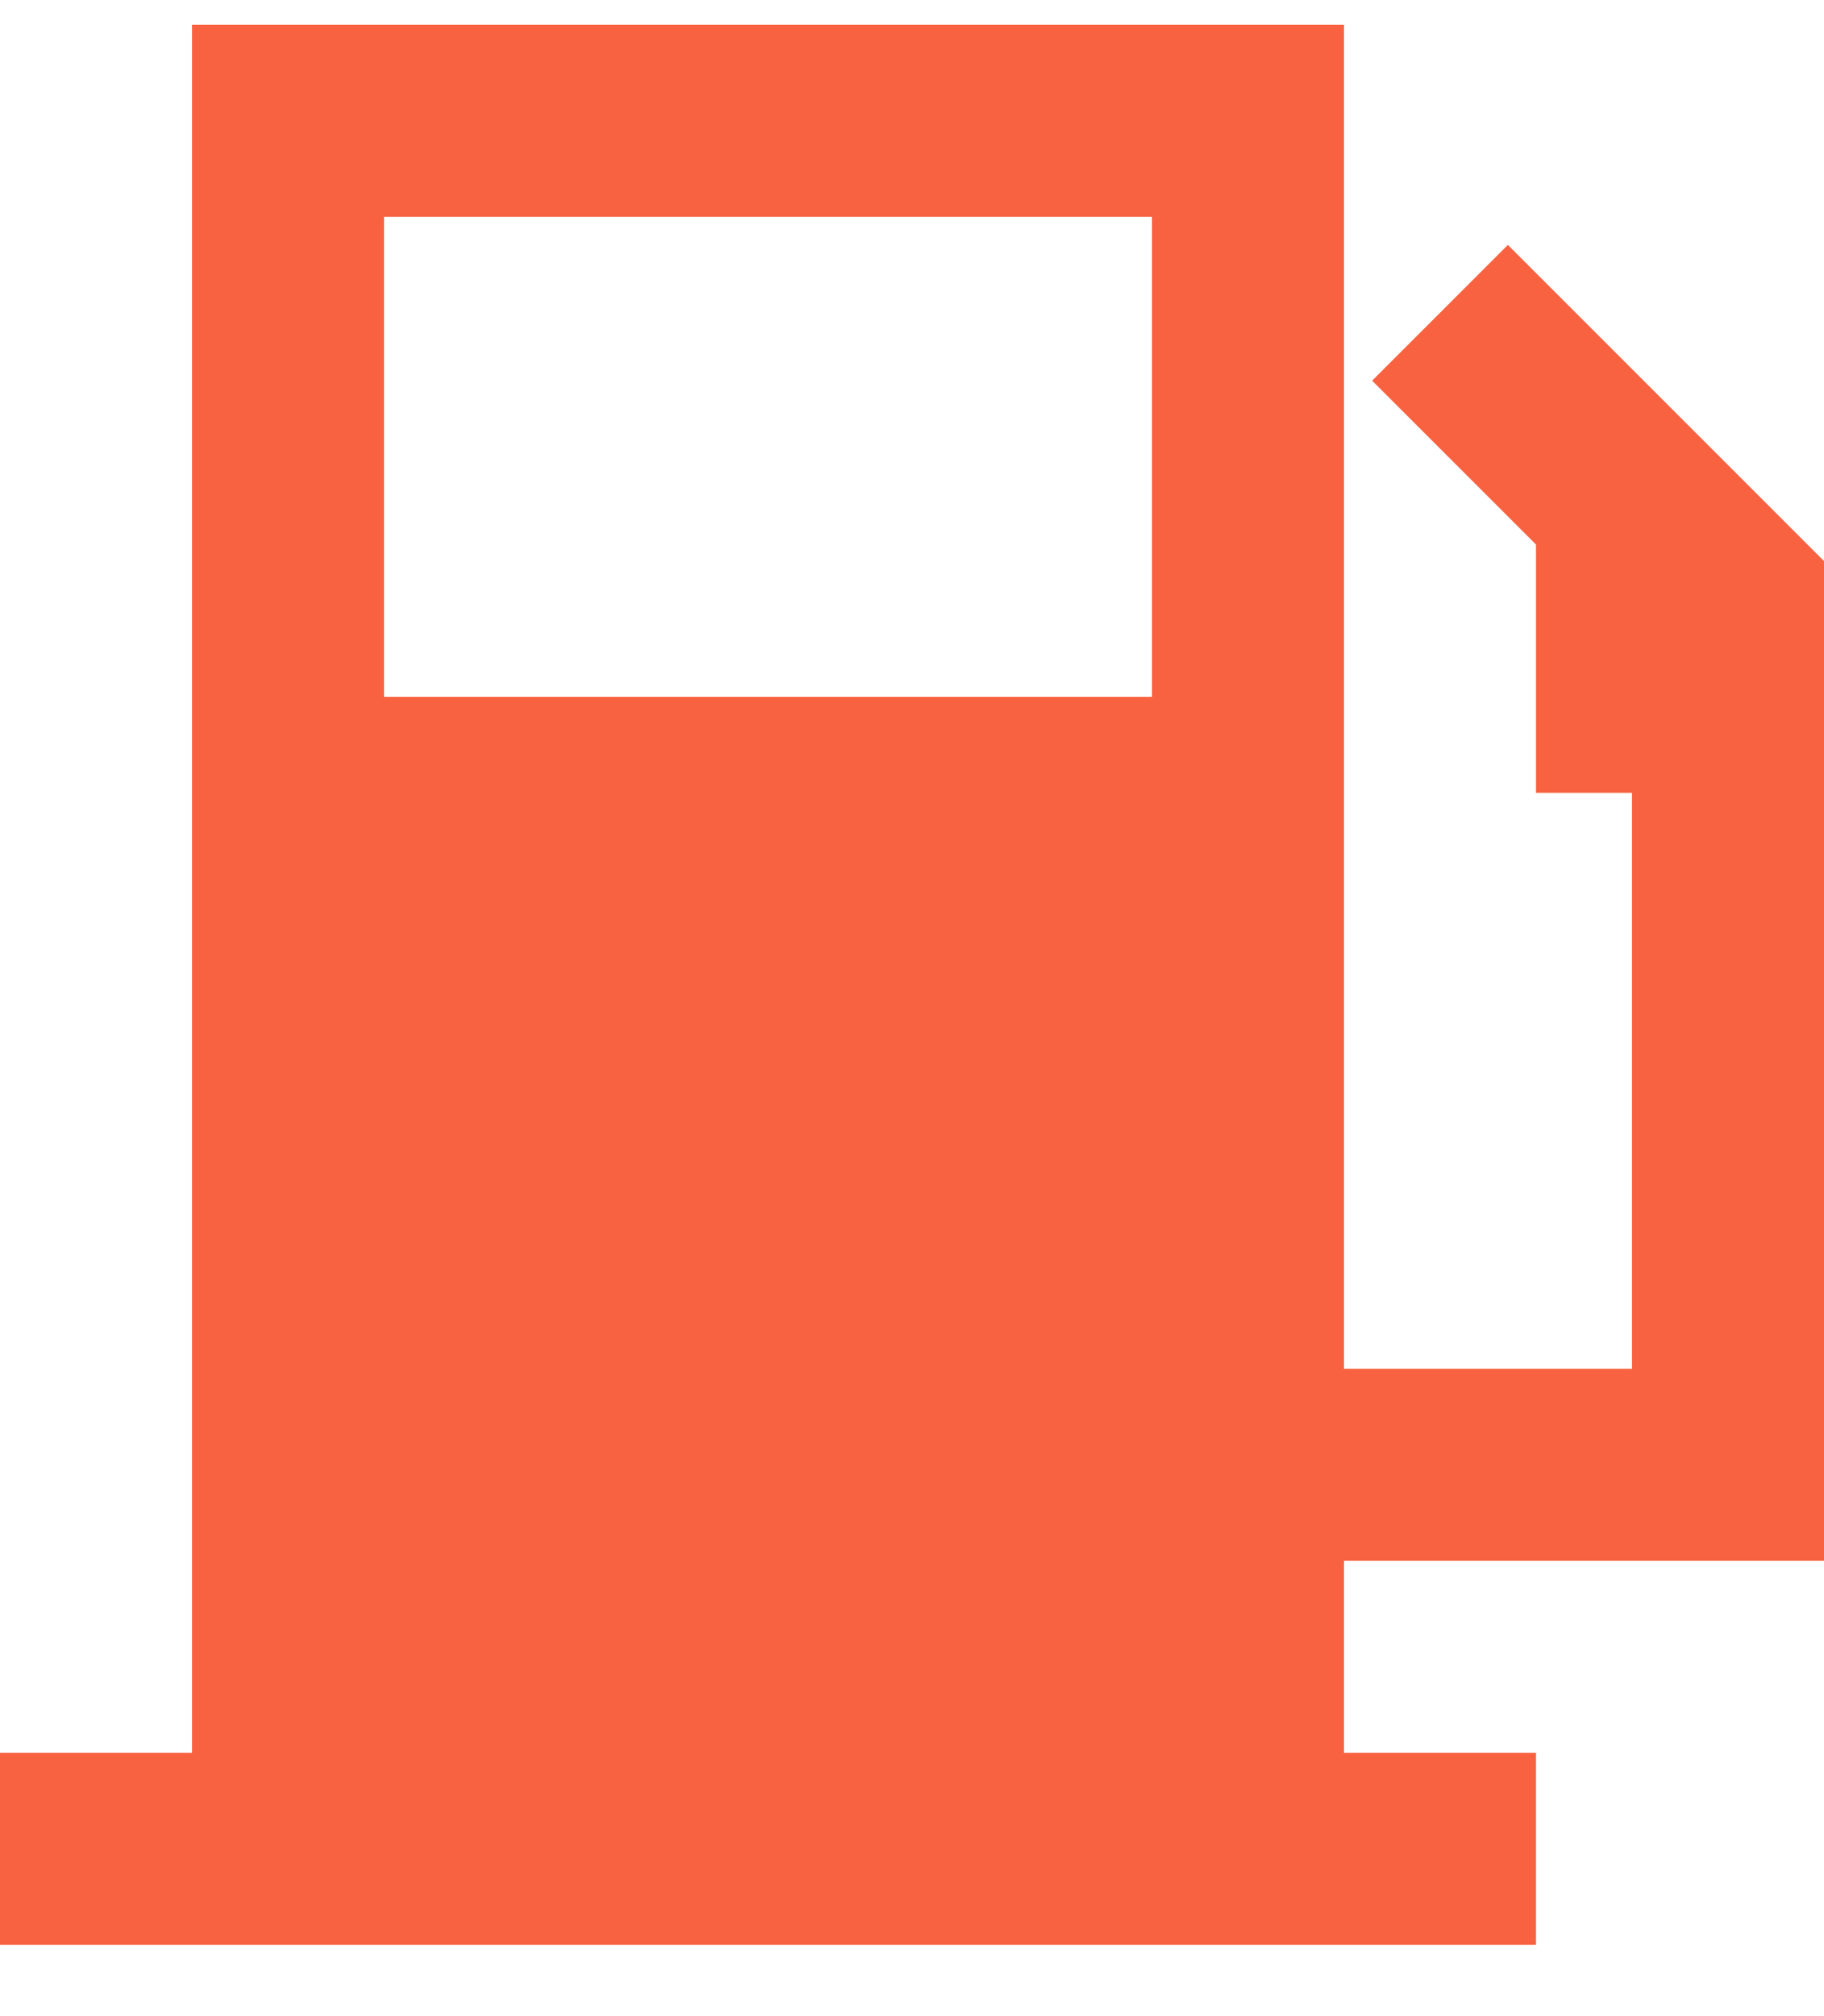 <svg width="19" height="21" viewBox="0 0 19 21" fill="none" xmlns="http://www.w3.org/2000/svg">
<path d="M2 0.258V18.258H0V20.258H16V18.258H14V16.258H19V5.844L15.707 2.551L14.293 3.965L16 5.672V8.258H17V14.258H14V0.258H2ZM4 2.258H12V7.258H4V2.258Z" fill="#f96240"/>
</svg>
